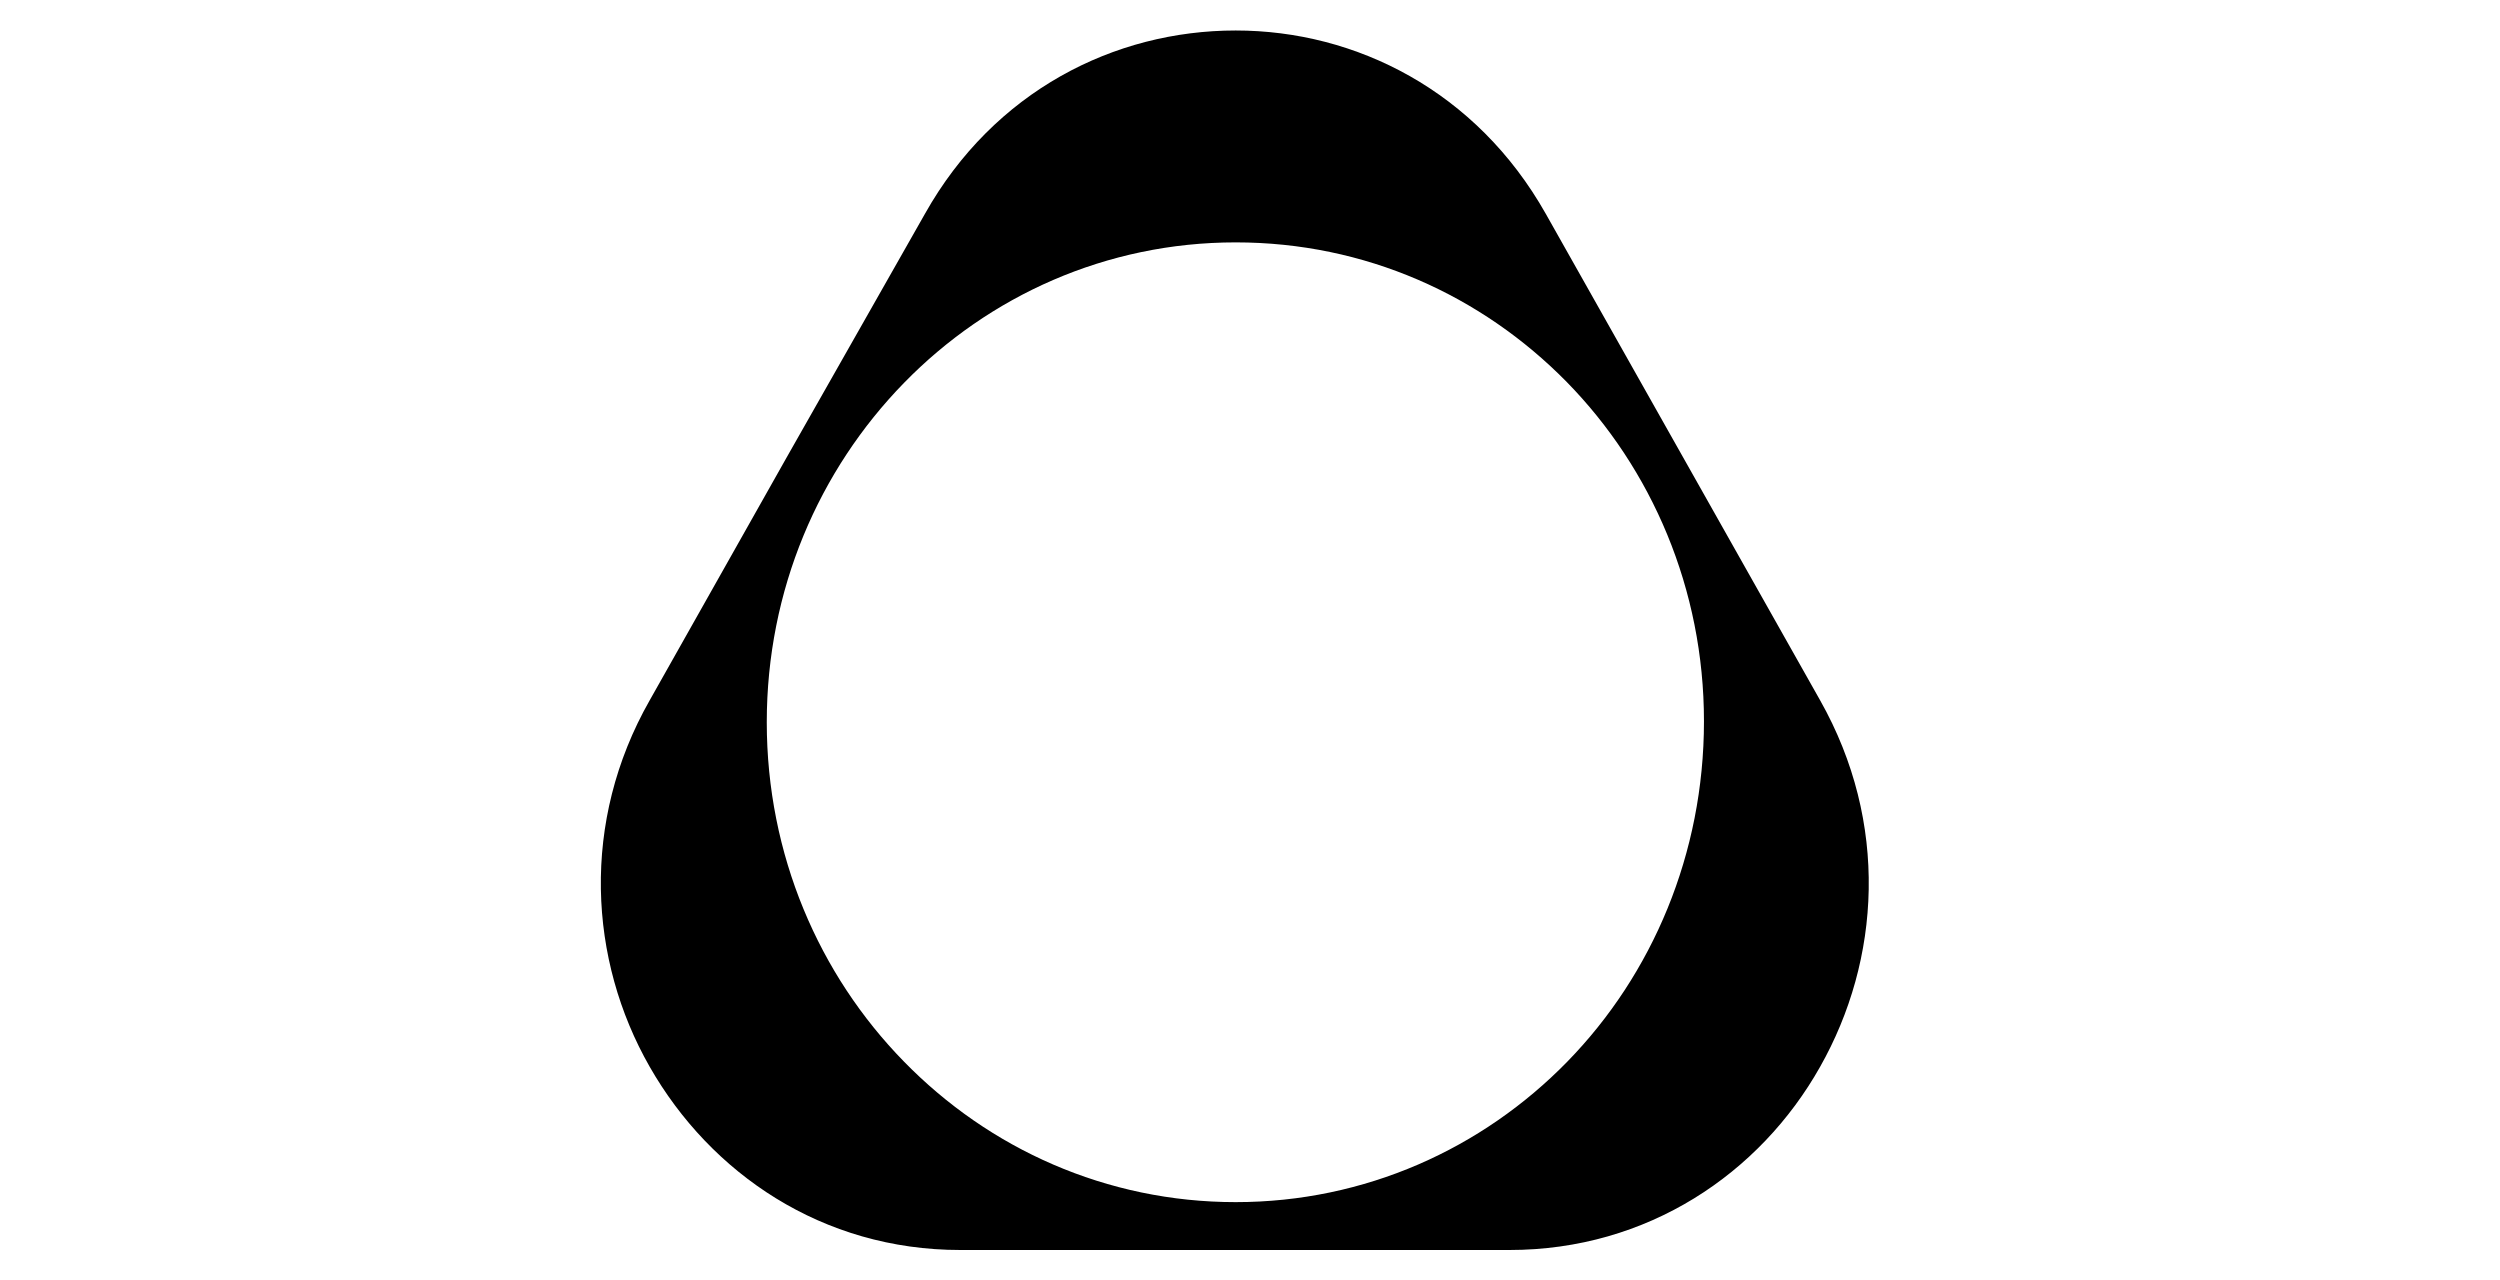 <svg version="1.1" xmlns="http://www.w3.org/2000/svg" viewBox="0 0 82 42" width="82" height="42">
    <path id="shape-picto" class="shape" d="M50.7,7.01l4.5,7.98l4.5,7.98c2.27,4.02,1.98,8.52,0,12.02C57.73,38.49,54.04,41,49.51,41H31.5
      c-4.53,0-8.19-2.51-10.19-6.01c-2-3.5-2.27-8.03,0-12.02l4.5-7.98l4.53-7.98C32.6,2.99,36.55,1,40.53,1
      C44.48,1,48.43,2.99,50.7,7.01 M40.53,7.95c-4.24,0-8.09,1.75-10.88,4.61c-2.79,2.86-4.5,6.79-4.5,11.13s1.71,8.28,4.5,11.13
      c2.79,2.86,6.64,4.61,10.88,4.61s8.09-1.75,10.88-4.61c2.79-2.86,4.48-6.82,4.48-11.16c0-4.34-1.71-8.28-4.5-11.13
      C48.59,9.68,44.77,7.95,40.53,7.95"/>
</svg>